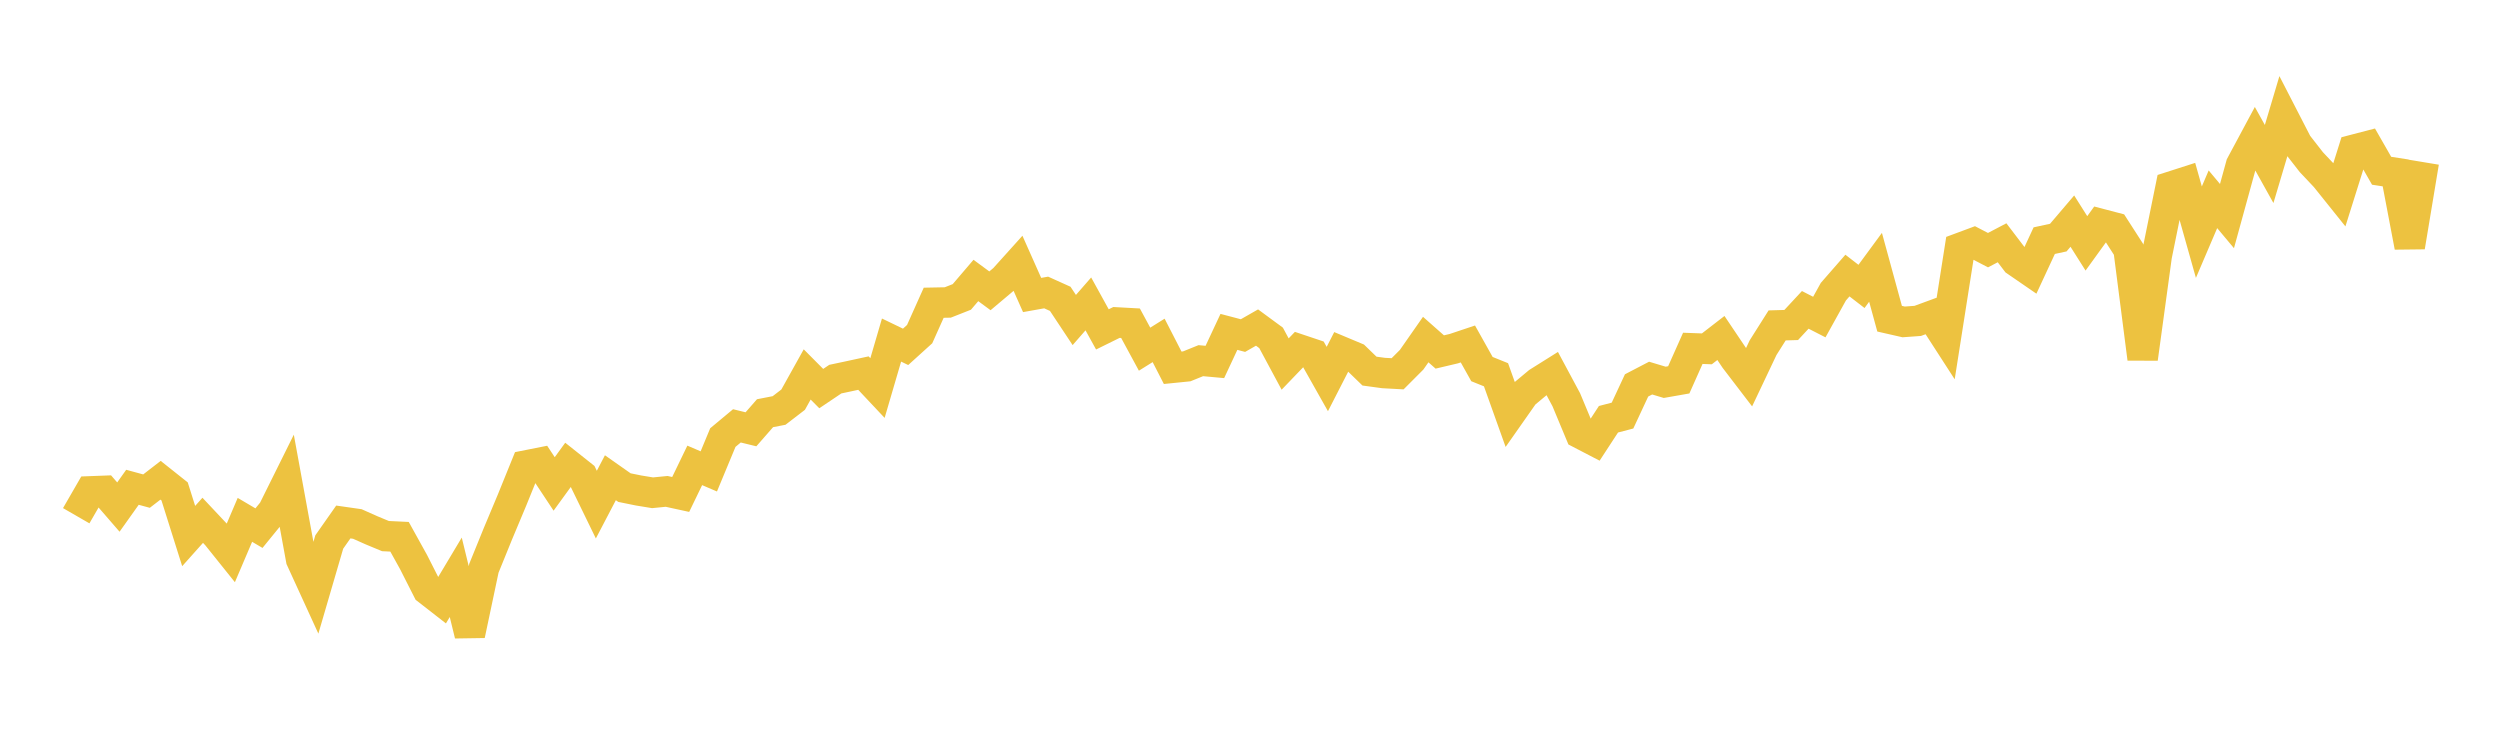 <svg width="164" height="48" xmlns="http://www.w3.org/2000/svg" xmlns:xlink="http://www.w3.org/1999/xlink"><path fill="none" stroke="rgb(237,194,64)" stroke-width="2" d="M5,33.832L5.922,32.235L6.844,32.2L7.766,33.264L8.689,31.966L9.611,32.217L10.533,31.505L11.455,32.238L12.377,35.164L13.299,34.132L14.222,35.114L15.144,36.264L16.066,34.102L16.988,34.646L17.91,33.514L18.832,31.656L19.754,36.695L20.677,38.711L21.599,35.556L22.521,34.242L23.443,34.374L24.365,34.785L25.287,35.168L26.21,35.212L27.132,36.876L28.054,38.694L28.976,39.412L29.898,37.871L30.82,41.648L31.743,37.278L32.665,35.01L33.587,32.81L34.509,30.536L35.431,30.353L36.353,31.746L37.275,30.476L38.198,31.209L39.12,33.103L40.042,31.339L40.964,31.987L41.886,32.175L42.808,32.326L43.731,32.235L44.653,32.436L45.575,30.529L46.497,30.924L47.419,28.704L48.341,27.936L49.263,28.162L50.186,27.106L51.108,26.927L52.03,26.218L52.952,24.563L53.874,25.491L54.796,24.871L55.719,24.675L56.641,24.475L57.563,25.456L58.485,22.308L59.407,22.753L60.329,21.918L61.251,19.86L62.174,19.842L63.096,19.478L64.018,18.399L64.94,19.078L65.862,18.302L66.784,17.278L67.707,19.352L68.629,19.187L69.551,19.603L70.473,20.993L71.395,19.936L72.317,21.608L73.24,21.153L74.162,21.204L75.084,22.906L76.006,22.33L76.928,24.126L77.85,24.033L78.772,23.66L79.695,23.744L80.617,21.771L81.539,22.014L82.461,21.487L83.383,22.165L84.305,23.881L85.228,22.92L86.15,23.229L87.072,24.864L87.994,23.065L88.916,23.451L89.838,24.344L90.76,24.47L91.683,24.52L92.605,23.596L93.527,22.275L94.449,23.09L95.371,22.872L96.293,22.564L97.216,24.212L98.138,24.584L99.06,27.163L99.982,25.849L100.904,25.081L101.826,24.503L102.749,26.224L103.671,28.437L104.593,28.916L105.515,27.503L106.437,27.262L107.359,25.283L108.281,24.803L109.204,25.08L110.126,24.918L111.048,22.851L111.97,22.885L112.892,22.172L113.814,23.543L114.737,24.75L115.659,22.806L116.581,21.347L117.503,21.32L118.425,20.327L119.347,20.799L120.269,19.135L121.192,18.077L122.114,18.789L123.036,17.535L123.958,20.907L124.88,21.117L125.802,21.051L126.725,20.712L127.647,22.139L128.569,16.273L129.491,15.93L130.413,16.41L131.335,15.926L132.257,17.136L133.18,17.771L134.102,15.786L135.024,15.587L135.946,14.505L136.868,15.965L137.79,14.688L138.713,14.93L139.635,16.363L140.557,23.53L141.479,16.786L142.401,12.25L143.323,11.954L144.246,15.231L145.168,13.073L146.09,14.175L147.012,10.822L147.934,9.103L148.856,10.759L149.778,7.661L150.701,9.453L151.623,10.636L152.545,11.614L153.467,12.764L154.389,9.83L155.311,9.59L156.234,11.202L157.156,11.344L158.078,16.192L159,10.64"></path></svg>